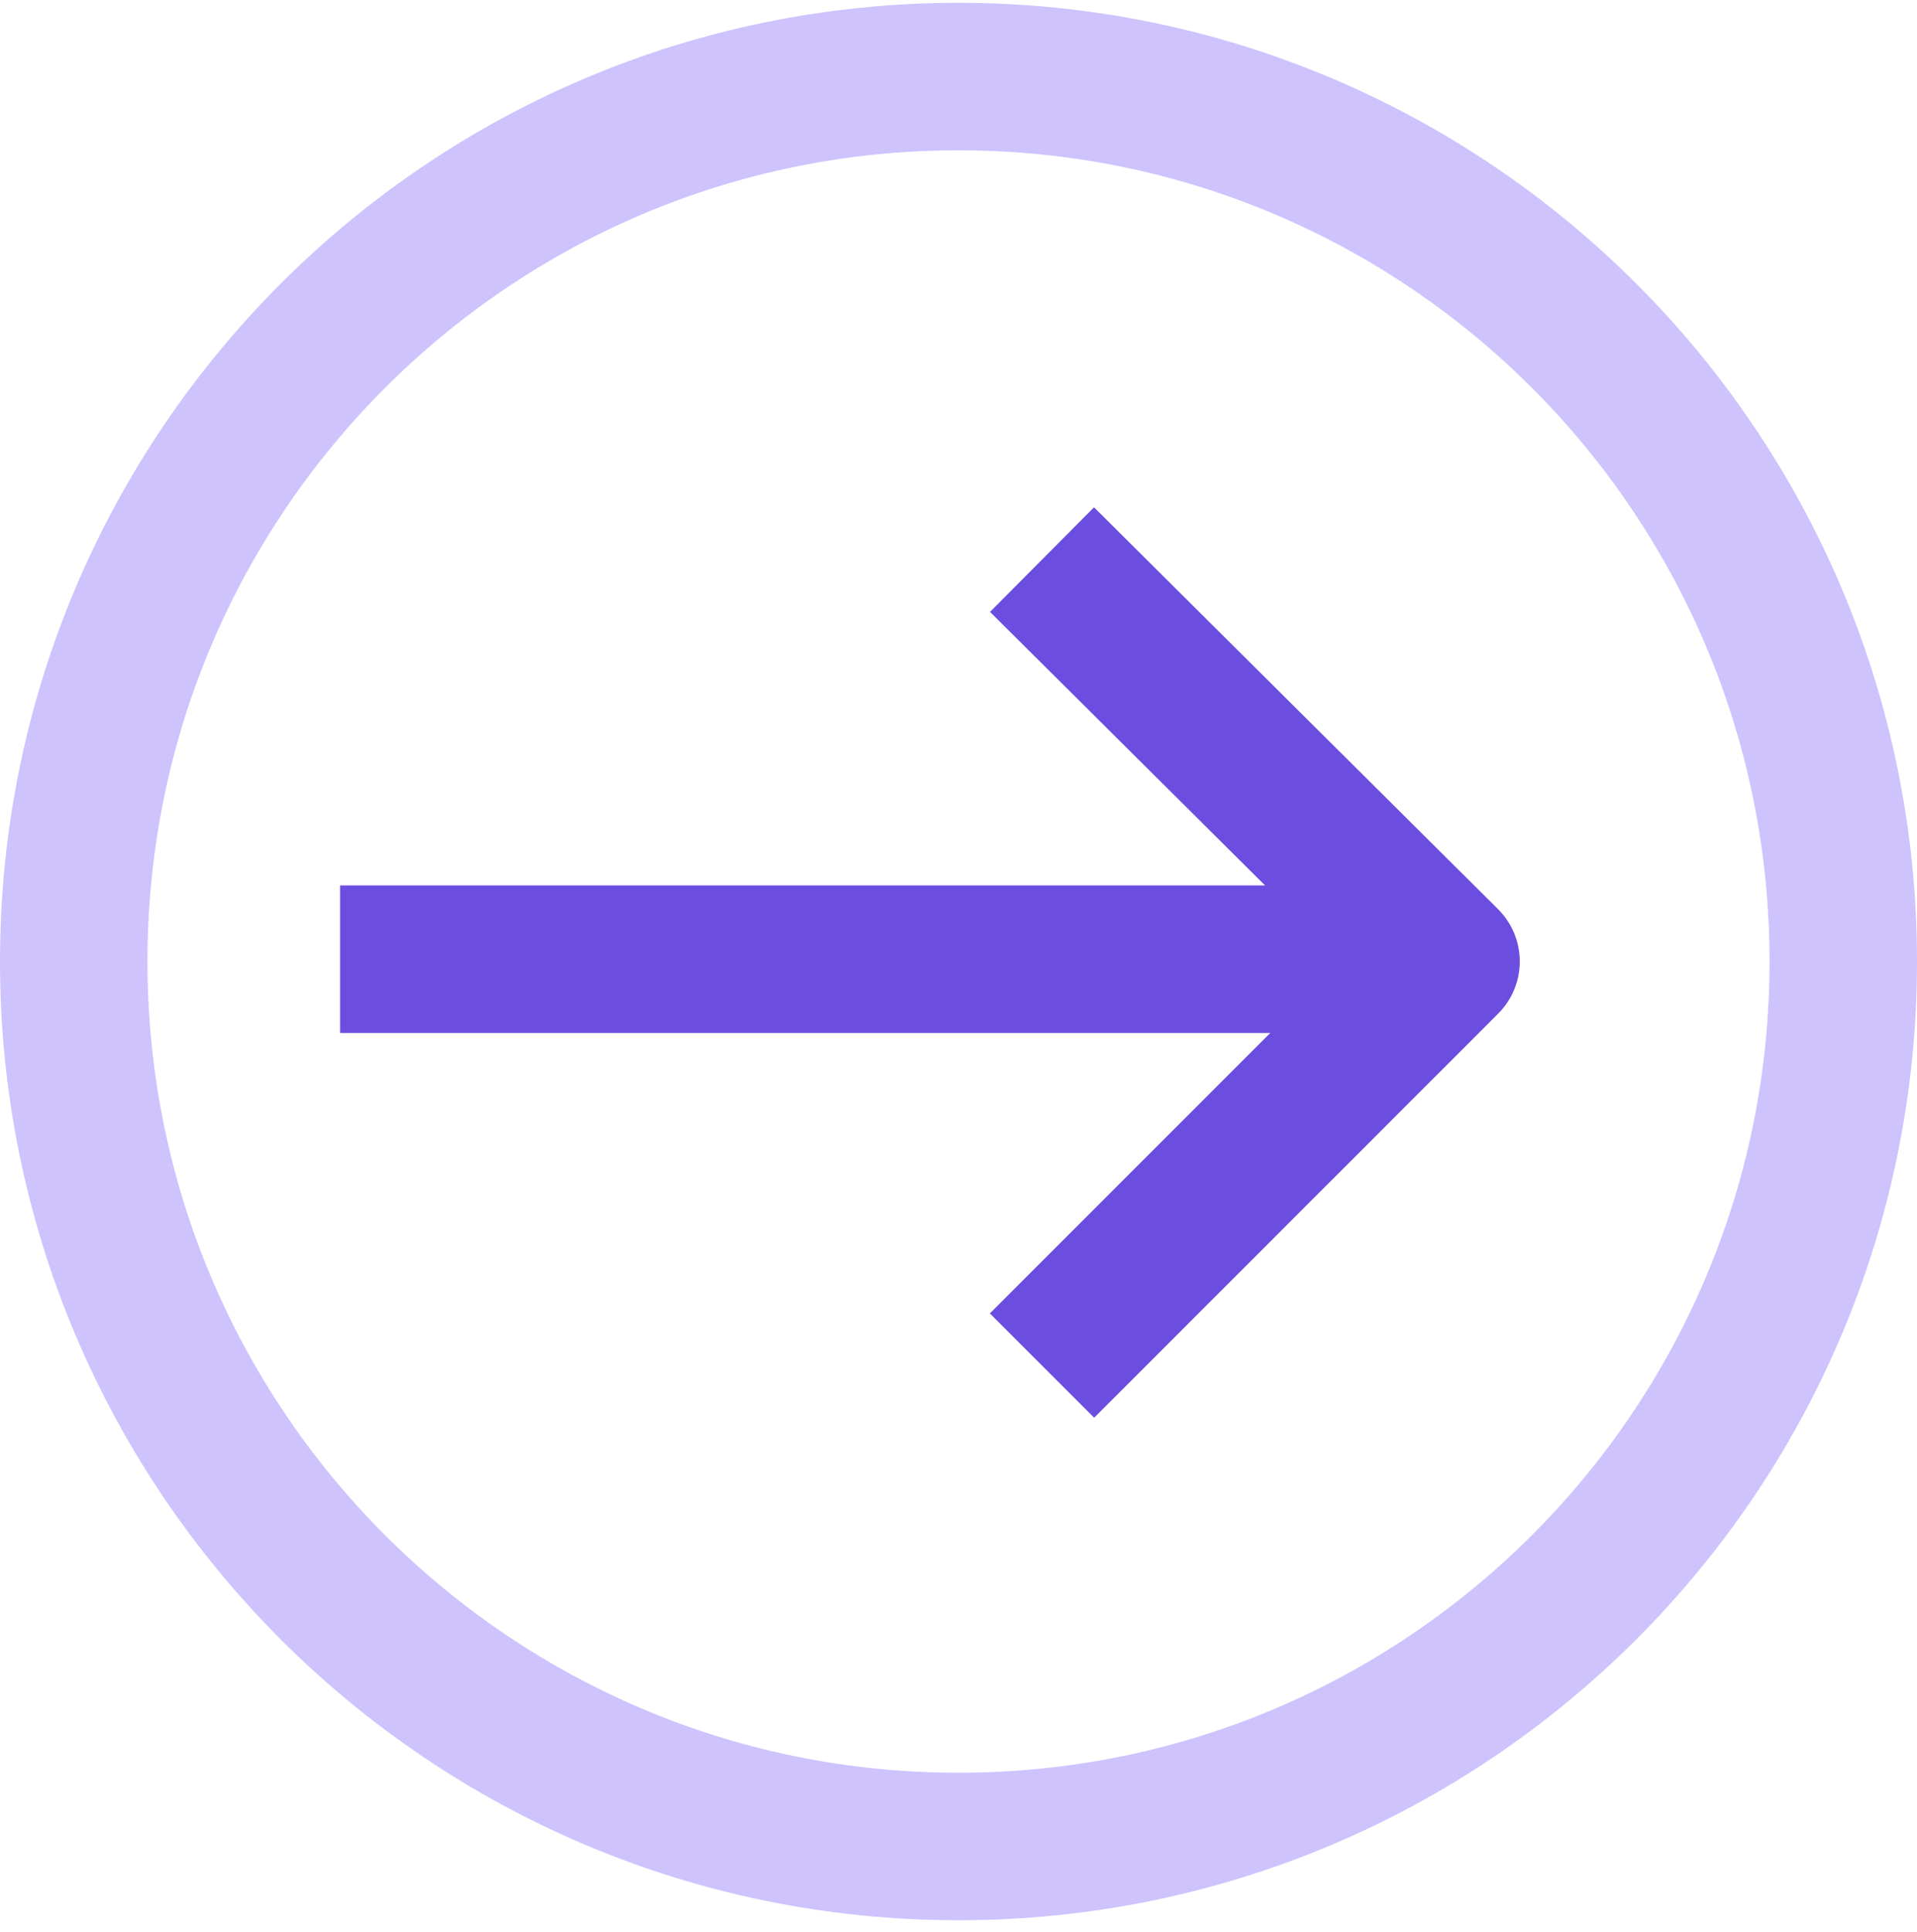 <svg width="130" height="131" viewBox="0 0 130 131" fill="none" xmlns="http://www.w3.org/2000/svg">
<path d="M23.062 65.033H97.756" stroke="#6B4DE0" stroke-width="10" stroke-linejoin="round"/>
<path d="M70.664 37.941L98.062 65.186L70.664 92.584" stroke="#6B4DE0" stroke-width="10" stroke-linejoin="round"/>
<path d="M65 125.191C98.137 125.191 125 98.329 125 65.191C125 32.054 98.137 5.191 65 5.191C31.863 5.191 5 32.054 5 65.191C5 98.329 31.863 125.191 65 125.191Z" stroke="#CEC3FD" stroke-width="10" stroke-miterlimit="10"/>
</svg>
